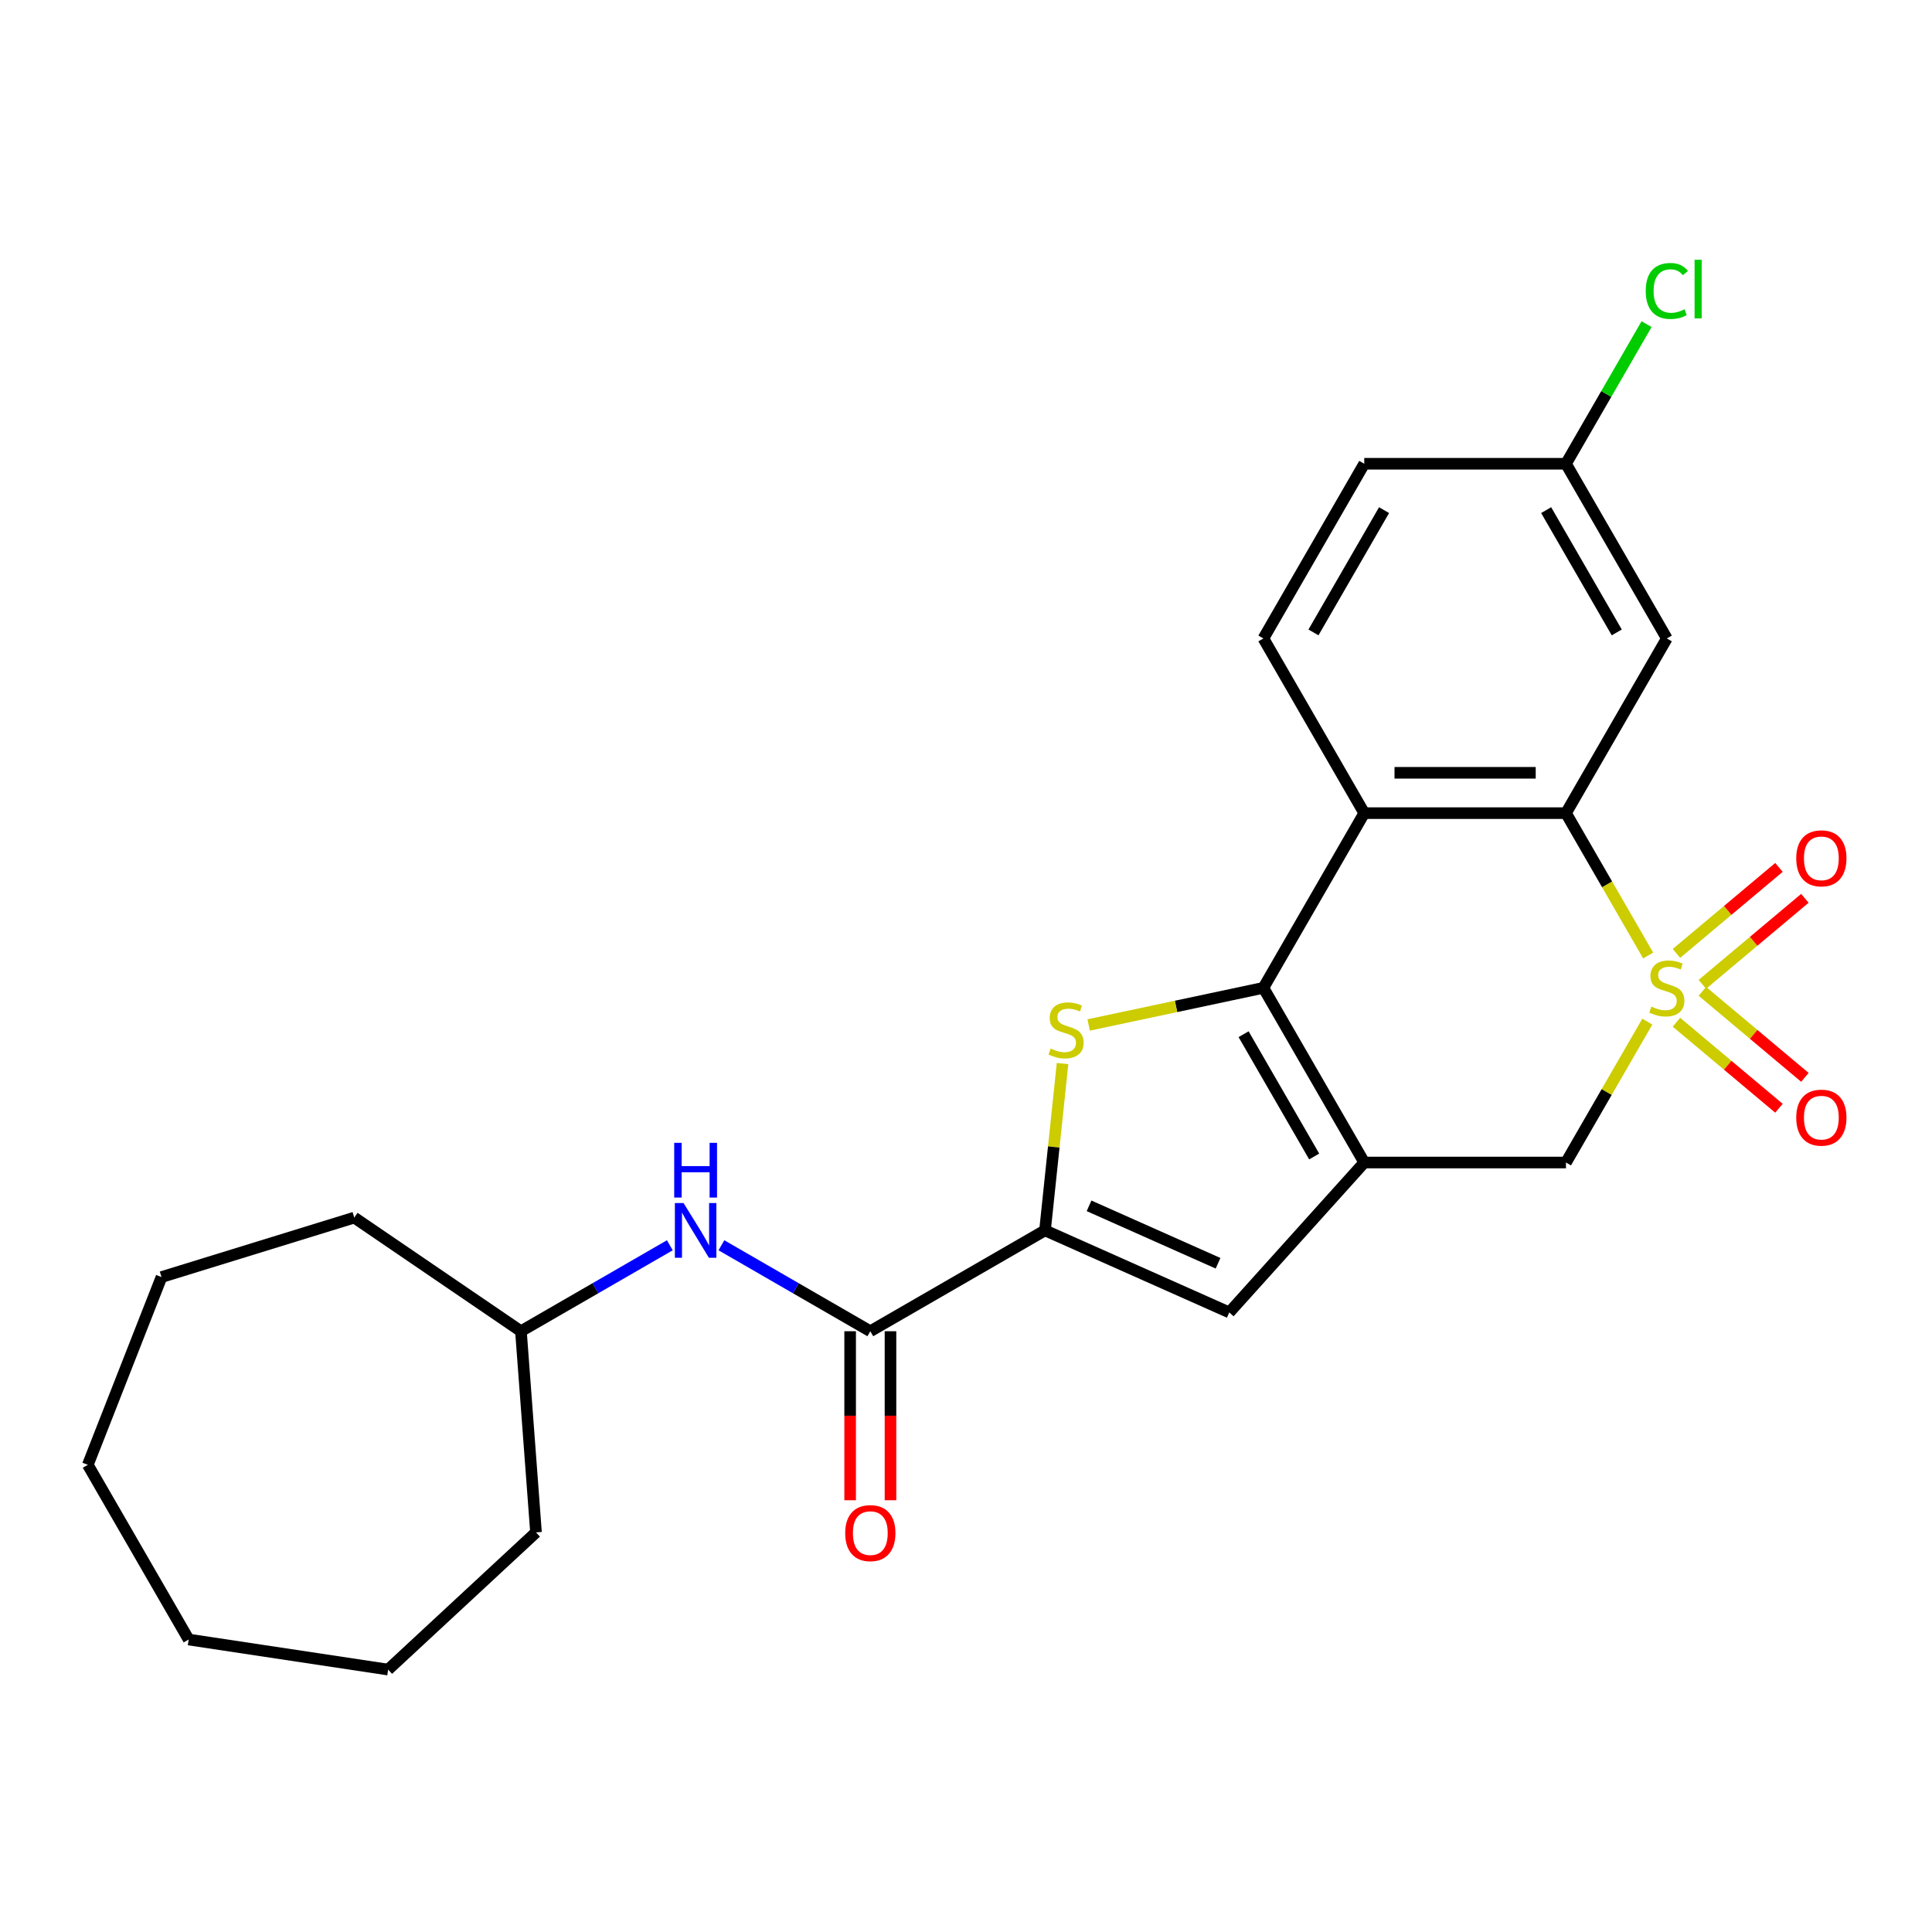 <?xml version='1.0' encoding='iso-8859-1'?>
<svg version='1.1' baseProfile='full'
              xmlns='http://www.w3.org/2000/svg'
                      xmlns:rdkit='http://www.rdkit.org/xml'
                      xmlns:xlink='http://www.w3.org/1999/xlink'
                  xml:space='preserve'
width='1000px' height='1000px' viewBox='0 0 1000 1000'>
<!-- END OF HEADER -->
<rect style='opacity:1.0;fill:#FFFFFF;stroke:none' width='1000' height='1000' x='0' y='0'> </rect>
<path class='bond-3' d='M 853.089,494.569 L 831.817,457.724' style='fill:none;fill-rule:evenodd;stroke:#CCCC00;stroke-width:6px;stroke-linecap:butt;stroke-linejoin:miter;stroke-opacity:1' />
<path class='bond-3' d='M 831.817,457.724 L 810.544,420.879' style='fill:none;fill-rule:evenodd;stroke:#000000;stroke-width:6px;stroke-linecap:butt;stroke-linejoin:miter;stroke-opacity:1' />
<path class='bond-7' d='M 852.65,528.789 L 831.597,565.254' style='fill:none;fill-rule:evenodd;stroke:#CCCC00;stroke-width:6px;stroke-linecap:butt;stroke-linejoin:miter;stroke-opacity:1' />
<path class='bond-7' d='M 831.597,565.254 L 810.544,601.719' style='fill:none;fill-rule:evenodd;stroke:#000000;stroke-width:6px;stroke-linecap:butt;stroke-linejoin:miter;stroke-opacity:1' />
<path class='bond-9' d='M 867.727,529.107 L 894.258,551.369' style='fill:none;fill-rule:evenodd;stroke:#CCCC00;stroke-width:6px;stroke-linecap:butt;stroke-linejoin:miter;stroke-opacity:1' />
<path class='bond-9' d='M 894.258,551.369 L 920.789,573.631' style='fill:none;fill-rule:evenodd;stroke:#FF0000;stroke-width:6px;stroke-linecap:butt;stroke-linejoin:miter;stroke-opacity:1' />
<path class='bond-9' d='M 881.15,513.11 L 907.681,535.373' style='fill:none;fill-rule:evenodd;stroke:#CCCC00;stroke-width:6px;stroke-linecap:butt;stroke-linejoin:miter;stroke-opacity:1' />
<path class='bond-9' d='M 907.681,535.373 L 934.212,557.635' style='fill:none;fill-rule:evenodd;stroke:#FF0000;stroke-width:6px;stroke-linecap:butt;stroke-linejoin:miter;stroke-opacity:1' />
<path class='bond-10' d='M 881.15,509.488 L 907.681,487.226' style='fill:none;fill-rule:evenodd;stroke:#CCCC00;stroke-width:6px;stroke-linecap:butt;stroke-linejoin:miter;stroke-opacity:1' />
<path class='bond-10' d='M 907.681,487.226 L 934.212,464.964' style='fill:none;fill-rule:evenodd;stroke:#FF0000;stroke-width:6px;stroke-linecap:butt;stroke-linejoin:miter;stroke-opacity:1' />
<path class='bond-10' d='M 867.727,493.492 L 894.258,471.23' style='fill:none;fill-rule:evenodd;stroke:#CCCC00;stroke-width:6px;stroke-linecap:butt;stroke-linejoin:miter;stroke-opacity:1' />
<path class='bond-10' d='M 894.258,471.23 L 920.789,448.967' style='fill:none;fill-rule:evenodd;stroke:#FF0000;stroke-width:6px;stroke-linecap:butt;stroke-linejoin:miter;stroke-opacity:1' />
<path class='bond-0' d='M 653.933,511.299 L 706.137,601.719' style='fill:none;fill-rule:evenodd;stroke:#000000;stroke-width:6px;stroke-linecap:butt;stroke-linejoin:miter;stroke-opacity:1' />
<path class='bond-0' d='M 643.679,535.303 L 680.222,598.597' style='fill:none;fill-rule:evenodd;stroke:#000000;stroke-width:6px;stroke-linecap:butt;stroke-linejoin:miter;stroke-opacity:1' />
<path class='bond-2' d='M 653.933,511.299 L 608.715,520.911' style='fill:none;fill-rule:evenodd;stroke:#000000;stroke-width:6px;stroke-linecap:butt;stroke-linejoin:miter;stroke-opacity:1' />
<path class='bond-2' d='M 608.715,520.911 L 563.497,530.522' style='fill:none;fill-rule:evenodd;stroke:#CCCC00;stroke-width:6px;stroke-linecap:butt;stroke-linejoin:miter;stroke-opacity:1' />
<path class='bond-25' d='M 653.933,511.299 L 706.137,420.879' style='fill:none;fill-rule:evenodd;stroke:#000000;stroke-width:6px;stroke-linecap:butt;stroke-linejoin:miter;stroke-opacity:1' />
<path class='bond-1' d='M 706.137,601.719 L 810.544,601.719' style='fill:none;fill-rule:evenodd;stroke:#000000;stroke-width:6px;stroke-linecap:butt;stroke-linejoin:miter;stroke-opacity:1' />
<path class='bond-6' d='M 706.137,601.719 L 636.274,679.309' style='fill:none;fill-rule:evenodd;stroke:#000000;stroke-width:6px;stroke-linecap:butt;stroke-linejoin:miter;stroke-opacity:1' />
<path class='bond-26' d='M 549.968,550.497 L 545.431,593.67' style='fill:none;fill-rule:evenodd;stroke:#CCCC00;stroke-width:6px;stroke-linecap:butt;stroke-linejoin:miter;stroke-opacity:1' />
<path class='bond-26' d='M 545.431,593.67 L 540.893,636.843' style='fill:none;fill-rule:evenodd;stroke:#000000;stroke-width:6px;stroke-linecap:butt;stroke-linejoin:miter;stroke-opacity:1' />
<path class='bond-4' d='M 810.544,420.879 L 706.137,420.879' style='fill:none;fill-rule:evenodd;stroke:#000000;stroke-width:6px;stroke-linecap:butt;stroke-linejoin:miter;stroke-opacity:1' />
<path class='bond-4' d='M 794.883,399.998 L 721.798,399.998' style='fill:none;fill-rule:evenodd;stroke:#000000;stroke-width:6px;stroke-linecap:butt;stroke-linejoin:miter;stroke-opacity:1' />
<path class='bond-12' d='M 810.544,420.879 L 862.748,330.46' style='fill:none;fill-rule:evenodd;stroke:#000000;stroke-width:6px;stroke-linecap:butt;stroke-linejoin:miter;stroke-opacity:1' />
<path class='bond-13' d='M 706.137,420.879 L 653.933,330.46' style='fill:none;fill-rule:evenodd;stroke:#000000;stroke-width:6px;stroke-linecap:butt;stroke-linejoin:miter;stroke-opacity:1' />
<path class='bond-5' d='M 540.893,636.843 L 636.274,679.309' style='fill:none;fill-rule:evenodd;stroke:#000000;stroke-width:6px;stroke-linecap:butt;stroke-linejoin:miter;stroke-opacity:1' />
<path class='bond-5' d='M 563.694,624.136 L 630.46,653.863' style='fill:none;fill-rule:evenodd;stroke:#000000;stroke-width:6px;stroke-linecap:butt;stroke-linejoin:miter;stroke-opacity:1' />
<path class='bond-8' d='M 540.893,636.843 L 450.473,689.046' style='fill:none;fill-rule:evenodd;stroke:#000000;stroke-width:6px;stroke-linecap:butt;stroke-linejoin:miter;stroke-opacity:1' />
<path class='bond-11' d='M 450.473,689.046 L 411.939,666.798' style='fill:none;fill-rule:evenodd;stroke:#000000;stroke-width:6px;stroke-linecap:butt;stroke-linejoin:miter;stroke-opacity:1' />
<path class='bond-11' d='M 411.939,666.798 L 373.404,644.55' style='fill:none;fill-rule:evenodd;stroke:#0000FF;stroke-width:6px;stroke-linecap:butt;stroke-linejoin:miter;stroke-opacity:1' />
<path class='bond-14' d='M 440.033,689.046 L 440.033,732.785' style='fill:none;fill-rule:evenodd;stroke:#000000;stroke-width:6px;stroke-linecap:butt;stroke-linejoin:miter;stroke-opacity:1' />
<path class='bond-14' d='M 440.033,732.785 L 440.033,776.524' style='fill:none;fill-rule:evenodd;stroke:#FF0000;stroke-width:6px;stroke-linecap:butt;stroke-linejoin:miter;stroke-opacity:1' />
<path class='bond-14' d='M 460.914,689.046 L 460.914,732.785' style='fill:none;fill-rule:evenodd;stroke:#000000;stroke-width:6px;stroke-linecap:butt;stroke-linejoin:miter;stroke-opacity:1' />
<path class='bond-14' d='M 460.914,732.785 L 460.914,776.524' style='fill:none;fill-rule:evenodd;stroke:#FF0000;stroke-width:6px;stroke-linecap:butt;stroke-linejoin:miter;stroke-opacity:1' />
<path class='bond-17' d='M 346.703,644.55 L 308.169,666.798' style='fill:none;fill-rule:evenodd;stroke:#0000FF;stroke-width:6px;stroke-linecap:butt;stroke-linejoin:miter;stroke-opacity:1' />
<path class='bond-17' d='M 308.169,666.798 L 269.634,689.046' style='fill:none;fill-rule:evenodd;stroke:#000000;stroke-width:6px;stroke-linecap:butt;stroke-linejoin:miter;stroke-opacity:1' />
<path class='bond-15' d='M 862.748,330.46 L 810.544,240.04' style='fill:none;fill-rule:evenodd;stroke:#000000;stroke-width:6px;stroke-linecap:butt;stroke-linejoin:miter;stroke-opacity:1' />
<path class='bond-15' d='M 836.834,327.338 L 800.291,264.044' style='fill:none;fill-rule:evenodd;stroke:#000000;stroke-width:6px;stroke-linecap:butt;stroke-linejoin:miter;stroke-opacity:1' />
<path class='bond-27' d='M 653.933,330.46 L 706.137,240.04' style='fill:none;fill-rule:evenodd;stroke:#000000;stroke-width:6px;stroke-linecap:butt;stroke-linejoin:miter;stroke-opacity:1' />
<path class='bond-27' d='M 679.847,327.338 L 716.39,264.044' style='fill:none;fill-rule:evenodd;stroke:#000000;stroke-width:6px;stroke-linecap:butt;stroke-linejoin:miter;stroke-opacity:1' />
<path class='bond-16' d='M 810.544,240.04 L 706.137,240.04' style='fill:none;fill-rule:evenodd;stroke:#000000;stroke-width:6px;stroke-linecap:butt;stroke-linejoin:miter;stroke-opacity:1' />
<path class='bond-18' d='M 810.544,240.04 L 831.407,203.905' style='fill:none;fill-rule:evenodd;stroke:#000000;stroke-width:6px;stroke-linecap:butt;stroke-linejoin:miter;stroke-opacity:1' />
<path class='bond-18' d='M 831.407,203.905 L 852.269,167.77' style='fill:none;fill-rule:evenodd;stroke:#00CC00;stroke-width:6px;stroke-linecap:butt;stroke-linejoin:miter;stroke-opacity:1' />
<path class='bond-19' d='M 269.634,689.046 L 277.436,793.162' style='fill:none;fill-rule:evenodd;stroke:#000000;stroke-width:6px;stroke-linecap:butt;stroke-linejoin:miter;stroke-opacity:1' />
<path class='bond-20' d='M 269.634,689.046 L 183.368,630.231' style='fill:none;fill-rule:evenodd;stroke:#000000;stroke-width:6px;stroke-linecap:butt;stroke-linejoin:miter;stroke-opacity:1' />
<path class='bond-21' d='M 277.436,793.162 L 200.9,864.177' style='fill:none;fill-rule:evenodd;stroke:#000000;stroke-width:6px;stroke-linecap:butt;stroke-linejoin:miter;stroke-opacity:1' />
<path class='bond-22' d='M 183.368,630.231 L 83.599,661.006' style='fill:none;fill-rule:evenodd;stroke:#000000;stroke-width:6px;stroke-linecap:butt;stroke-linejoin:miter;stroke-opacity:1' />
<path class='bond-23' d='M 200.9,864.177 L 97.658,848.616' style='fill:none;fill-rule:evenodd;stroke:#000000;stroke-width:6px;stroke-linecap:butt;stroke-linejoin:miter;stroke-opacity:1' />
<path class='bond-24' d='M 83.599,661.006 L 45.455,758.197' style='fill:none;fill-rule:evenodd;stroke:#000000;stroke-width:6px;stroke-linecap:butt;stroke-linejoin:miter;stroke-opacity:1' />
<path class='bond-28' d='M 97.658,848.616 L 45.455,758.197' style='fill:none;fill-rule:evenodd;stroke:#000000;stroke-width:6px;stroke-linecap:butt;stroke-linejoin:miter;stroke-opacity:1' />
<path  class='atom-0' d='M 854.748 521.019
Q 855.068 521.139, 856.388 521.699
Q 857.708 522.259, 859.148 522.619
Q 860.628 522.939, 862.068 522.939
Q 864.748 522.939, 866.308 521.659
Q 867.868 520.339, 867.868 518.059
Q 867.868 516.499, 867.068 515.539
Q 866.308 514.579, 865.108 514.059
Q 863.908 513.539, 861.908 512.939
Q 859.388 512.179, 857.868 511.459
Q 856.388 510.739, 855.308 509.219
Q 854.268 507.699, 854.268 505.139
Q 854.268 501.579, 856.668 499.379
Q 859.108 497.179, 863.908 497.179
Q 867.188 497.179, 870.908 498.739
L 869.988 501.819
Q 866.588 500.419, 864.028 500.419
Q 861.268 500.419, 859.748 501.579
Q 858.228 502.699, 858.268 504.659
Q 858.268 506.179, 859.028 507.099
Q 859.828 508.019, 860.948 508.539
Q 862.108 509.059, 864.028 509.659
Q 866.588 510.459, 868.108 511.259
Q 869.628 512.059, 870.708 513.699
Q 871.828 515.299, 871.828 518.059
Q 871.828 521.979, 869.188 524.099
Q 866.588 526.179, 862.228 526.179
Q 859.708 526.179, 857.788 525.619
Q 855.908 525.099, 853.668 524.179
L 854.748 521.019
' fill='#CCCC00'/>
<path  class='atom-3' d='M 543.807 542.727
Q 544.127 542.847, 545.447 543.407
Q 546.767 543.967, 548.207 544.327
Q 549.687 544.647, 551.127 544.647
Q 553.807 544.647, 555.367 543.367
Q 556.927 542.047, 556.927 539.767
Q 556.927 538.207, 556.127 537.247
Q 555.367 536.287, 554.167 535.767
Q 552.967 535.247, 550.967 534.647
Q 548.447 533.887, 546.927 533.167
Q 545.447 532.447, 544.367 530.927
Q 543.327 529.407, 543.327 526.847
Q 543.327 523.287, 545.727 521.087
Q 548.167 518.887, 552.967 518.887
Q 556.247 518.887, 559.967 520.447
L 559.047 523.527
Q 555.647 522.127, 553.087 522.127
Q 550.327 522.127, 548.807 523.287
Q 547.287 524.407, 547.327 526.367
Q 547.327 527.887, 548.087 528.807
Q 548.887 529.727, 550.007 530.247
Q 551.167 530.767, 553.087 531.367
Q 555.647 532.167, 557.167 532.967
Q 558.687 533.767, 559.767 535.407
Q 560.887 537.007, 560.887 539.767
Q 560.887 543.687, 558.247 545.807
Q 555.647 547.887, 551.287 547.887
Q 548.767 547.887, 546.847 547.327
Q 544.967 546.807, 542.727 545.887
L 543.807 542.727
' fill='#CCCC00'/>
<path  class='atom-10' d='M 929.729 578.491
Q 929.729 571.691, 933.089 567.891
Q 936.449 564.091, 942.729 564.091
Q 949.009 564.091, 952.369 567.891
Q 955.729 571.691, 955.729 578.491
Q 955.729 585.371, 952.329 589.291
Q 948.929 593.171, 942.729 593.171
Q 936.489 593.171, 933.089 589.291
Q 929.729 585.411, 929.729 578.491
M 942.729 589.971
Q 947.049 589.971, 949.369 587.091
Q 951.729 584.171, 951.729 578.491
Q 951.729 572.931, 949.369 570.131
Q 947.049 567.291, 942.729 567.291
Q 938.409 567.291, 936.049 570.091
Q 933.729 572.891, 933.729 578.491
Q 933.729 584.211, 936.049 587.091
Q 938.409 589.971, 942.729 589.971
' fill='#FF0000'/>
<path  class='atom-11' d='M 929.729 444.267
Q 929.729 437.467, 933.089 433.667
Q 936.449 429.867, 942.729 429.867
Q 949.009 429.867, 952.369 433.667
Q 955.729 437.467, 955.729 444.267
Q 955.729 451.147, 952.329 455.067
Q 948.929 458.947, 942.729 458.947
Q 936.489 458.947, 933.089 455.067
Q 929.729 451.187, 929.729 444.267
M 942.729 455.747
Q 947.049 455.747, 949.369 452.867
Q 951.729 449.947, 951.729 444.267
Q 951.729 438.707, 949.369 435.907
Q 947.049 433.067, 942.729 433.067
Q 938.409 433.067, 936.049 435.867
Q 933.729 438.667, 933.729 444.267
Q 933.729 449.987, 936.049 452.867
Q 938.409 455.747, 942.729 455.747
' fill='#FF0000'/>
<path  class='atom-12' d='M 353.794 622.683
L 363.074 637.683
Q 363.994 639.163, 365.474 641.843
Q 366.954 644.523, 367.034 644.683
L 367.034 622.683
L 370.794 622.683
L 370.794 651.003
L 366.914 651.003
L 356.954 634.603
Q 355.794 632.683, 354.554 630.483
Q 353.354 628.283, 352.994 627.603
L 352.994 651.003
L 349.314 651.003
L 349.314 622.683
L 353.794 622.683
' fill='#0000FF'/>
<path  class='atom-12' d='M 348.974 591.531
L 352.814 591.531
L 352.814 603.571
L 367.294 603.571
L 367.294 591.531
L 371.134 591.531
L 371.134 619.851
L 367.294 619.851
L 367.294 606.771
L 352.814 606.771
L 352.814 619.851
L 348.974 619.851
L 348.974 591.531
' fill='#0000FF'/>
<path  class='atom-15' d='M 437.473 793.534
Q 437.473 786.734, 440.833 782.934
Q 444.193 779.134, 450.473 779.134
Q 456.753 779.134, 460.113 782.934
Q 463.473 786.734, 463.473 793.534
Q 463.473 800.414, 460.073 804.334
Q 456.673 808.214, 450.473 808.214
Q 444.233 808.214, 440.833 804.334
Q 437.473 800.454, 437.473 793.534
M 450.473 805.014
Q 454.793 805.014, 457.113 802.134
Q 459.473 799.214, 459.473 793.534
Q 459.473 787.974, 457.113 785.174
Q 454.793 782.334, 450.473 782.334
Q 446.153 782.334, 443.793 785.134
Q 441.473 787.934, 441.473 793.534
Q 441.473 799.254, 443.793 802.134
Q 446.153 805.014, 450.473 805.014
' fill='#FF0000'/>
<path  class='atom-19' d='M 851.828 150.6
Q 851.828 143.56, 855.108 139.88
Q 858.428 136.16, 864.708 136.16
Q 870.548 136.16, 873.668 140.28
L 871.028 142.44
Q 868.748 139.44, 864.708 139.44
Q 860.428 139.44, 858.148 142.32
Q 855.908 145.16, 855.908 150.6
Q 855.908 156.2, 858.228 159.08
Q 860.588 161.96, 865.148 161.96
Q 868.268 161.96, 871.908 160.08
L 873.028 163.08
Q 871.548 164.04, 869.308 164.6
Q 867.068 165.16, 864.588 165.16
Q 858.428 165.16, 855.108 161.4
Q 851.828 157.64, 851.828 150.6
' fill='#00CC00'/>
<path  class='atom-19' d='M 877.108 134.44
L 880.788 134.44
L 880.788 164.8
L 877.108 164.8
L 877.108 134.44
' fill='#00CC00'/>
</svg>
